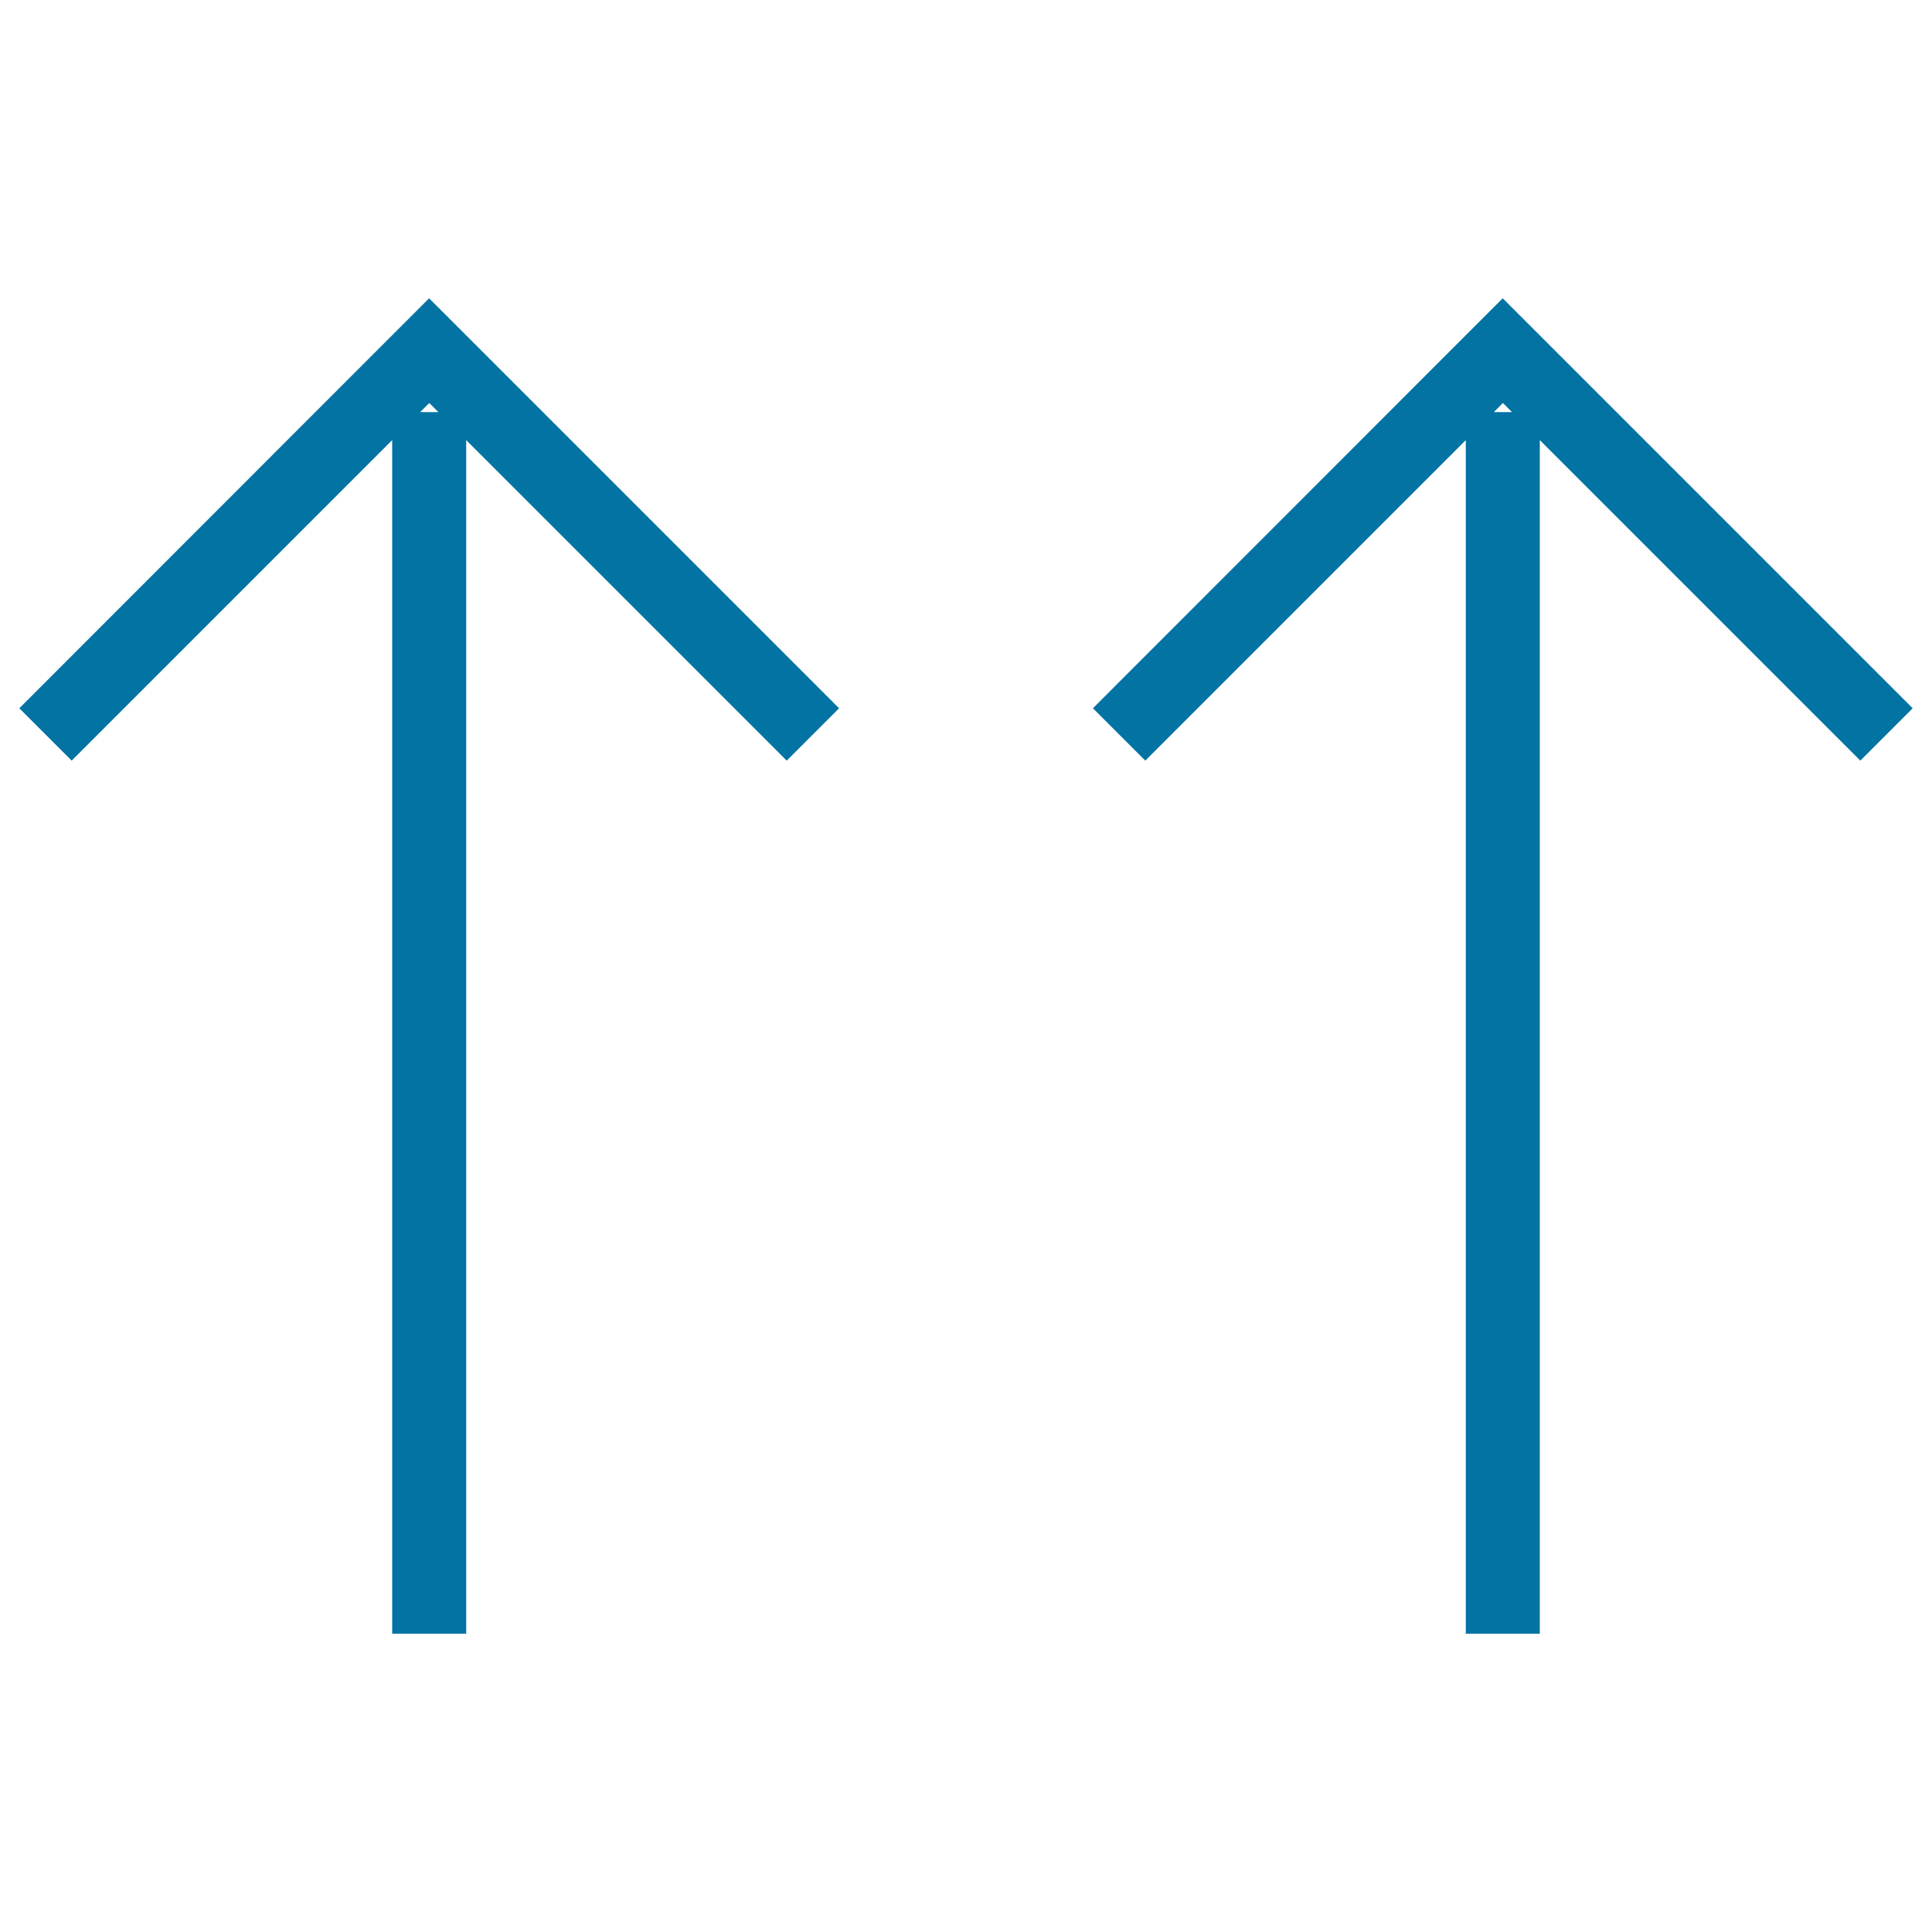 <svg xmlns="http://www.w3.org/2000/svg" viewBox="0 0 1000 1000" style="fill:#0273a2">
<title>Two Up Arrows SVG icon</title>
<g><g id="Rectangle_46_copy_13"><g><path d="M222.1,154.4l-27.1,27.1l0,0L10,366.6l27.1,27.1L203,227.8v617.8h38.3V227.8l165.9,165.9l27.1-27.1L249.2,181.5L222.1,154.4z M217.5,213.3l4.7-4.7l4.7,4.7H217.5z M804.9,181.5L804.9,181.5l-27.1-27.1l-27.1,27.1l0,0l-185,185.1l27.1,27.1l165.9-165.9v617.8H797V227.8l165.9,165.9l27.1-27.1L804.9,181.5z M773.2,213.3l4.7-4.7l4.7,4.7H773.2z"/></g></g></g>
</svg>
